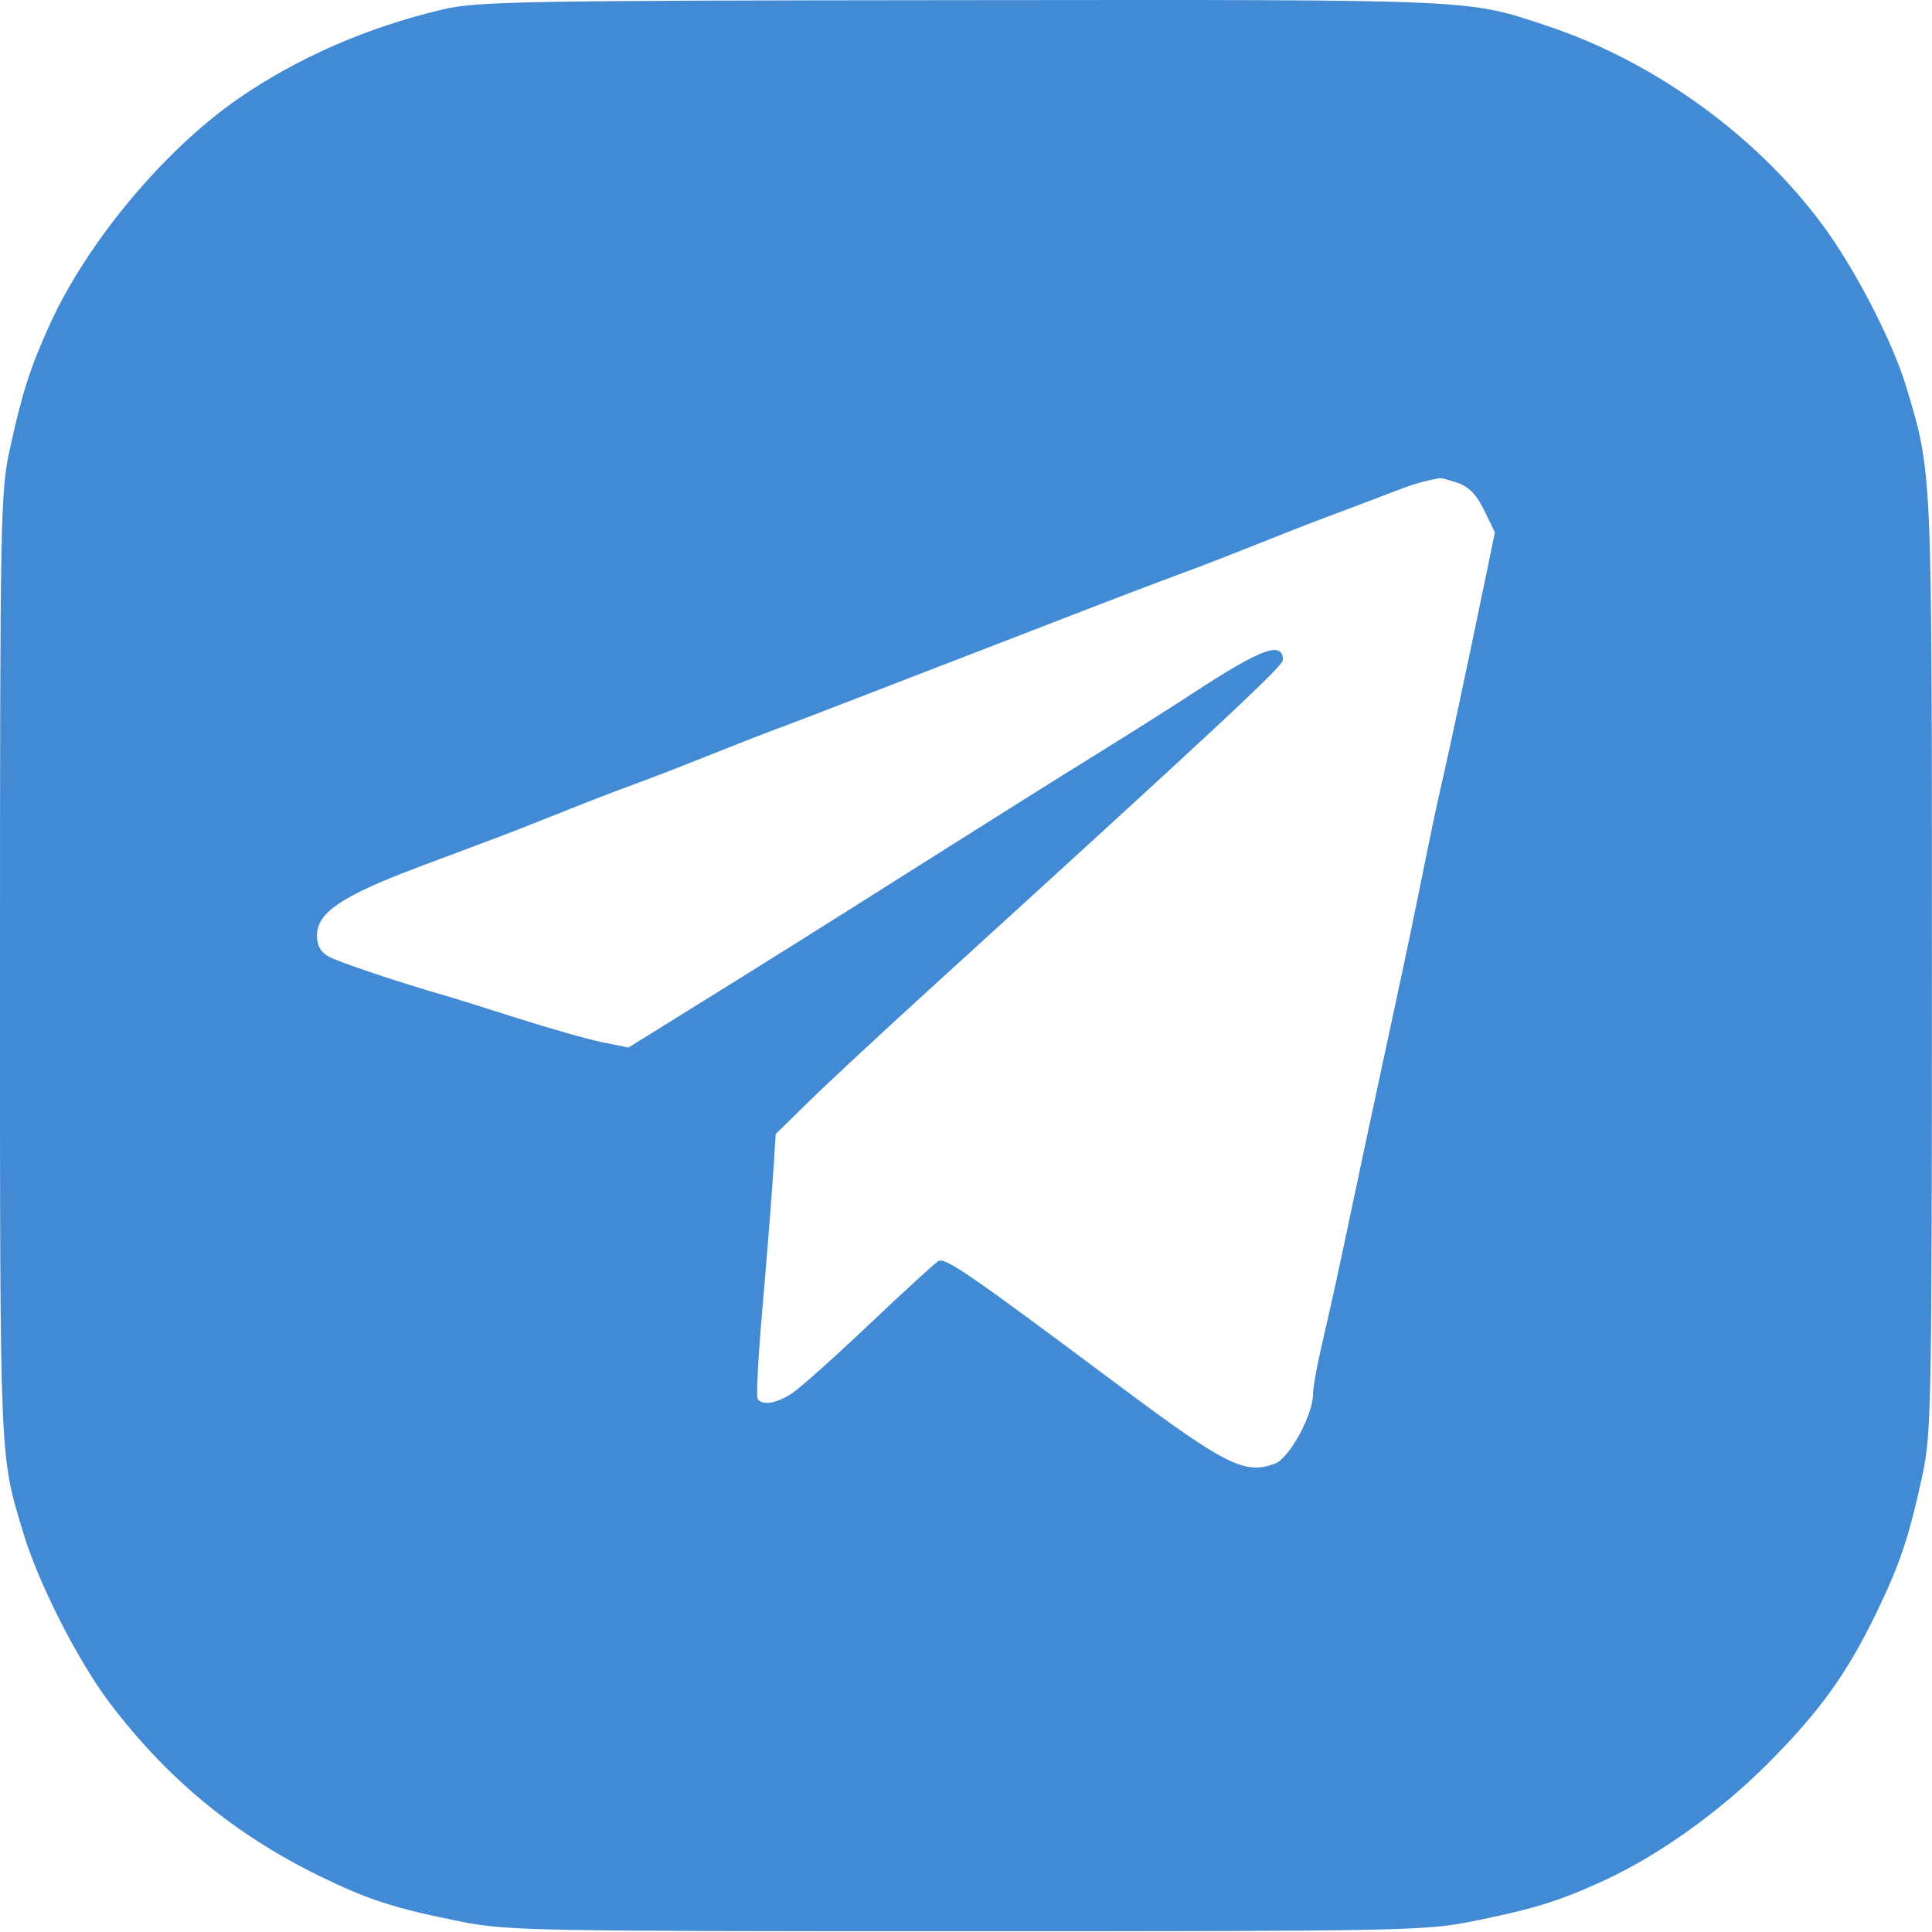 <?xml version="1.0" encoding="UTF-8"?> <svg xmlns="http://www.w3.org/2000/svg" width="1234" height="1234" viewBox="0 0 1234 1234" fill="none"> <path fill-rule="evenodd" clip-rule="evenodd" d="M282.778 6.034C234.898 17.266 189.545 37.08 151.907 63.213C104.593 96.064 55.528 154.929 31.743 207.375C19.191 235.051 14.124 250.88 6.238 287.031C0.31 314.208 0.001 330.642 0.001 617.746C0.001 938.584 -0.423 928.361 15.072 979.708C24.632 1011.38 49.918 1061.08 69.918 1087.5C106.736 1136.15 149.857 1171.74 204.188 1198.3C235.049 1213.39 251.553 1218.73 293.459 1227.17C323.526 1233.22 338.867 1233.52 616.968 1233.52C895.069 1233.52 910.409 1233.22 940.477 1227.17C979.506 1219.31 994.866 1214.59 1023.11 1201.78C1058.47 1185.75 1098.33 1157.38 1129.51 1126.05C1162.3 1093.1 1179.69 1068.92 1198.39 1030.28C1213.5 999.082 1219.15 982.275 1227.7 943.076C1233.62 915.911 1233.93 899.5 1233.93 616.036C1233.93 295.94 1234.23 302.671 1217.45 246.781C1209.38 219.905 1187.11 176.102 1167.35 148.211C1125.47 89.124 1058.19 39.724 987.877 16.428C936.319 -0.652 946.107 -0.224 614.728 0.091C332.8 0.357 304.847 0.858 282.778 6.034ZM931.235 308.486C938.227 310.924 943.221 316.145 948.006 326.022L954.815 340.087L947.986 373.154C944.23 391.341 939.918 412.003 938.404 419.071C936.891 426.139 933.208 443.489 930.223 457.625C927.241 471.761 922.951 491.279 920.692 500.998C918.433 510.717 914.117 530.958 911.097 545.978C904.005 581.258 898.199 609.164 891.711 639.149C888.844 652.402 884.416 673.003 881.875 684.932C879.33 696.861 874.992 717.099 872.234 729.912C869.474 742.724 865.107 763.325 862.527 775.694C855.792 807.98 849.481 836.77 843.713 861.496C840.952 873.345 838.677 886.357 838.658 890.411C838.603 903.703 823.565 931.317 814.506 934.761C795.136 942.125 783.224 936.155 713.767 884.278C618.218 812.912 603.68 802.91 599.252 805.519C597.099 806.785 577.324 824.902 555.31 845.779C533.292 866.652 511.045 886.524 505.872 889.933C495.878 896.519 486.707 897.968 483.889 893.409C482.948 891.886 484.307 866.222 486.91 836.381C489.513 806.537 492.511 769.108 493.571 753.205L495.499 724.289L516.871 703.335C528.623 691.808 563.613 659.278 594.628 631.047C777.096 464.931 819.41 425.506 819.41 421.603C819.41 409.054 805.509 414.194 761.569 442.984C748.314 451.672 720.84 469.053 700.515 481.612C680.191 494.171 631.749 524.577 592.867 549.181C522.893 593.46 493.941 611.622 432.858 649.546L401.386 669.086L384.657 665.684C375.457 663.814 351.303 656.974 330.978 650.484C310.653 643.998 289.686 637.447 284.384 635.927C255.252 627.58 215.972 614.401 209.673 610.861C204.792 608.117 202.443 603.792 202.443 597.556C202.443 583.05 218.006 572.454 265.907 554.35C282.138 548.217 300.753 541.235 317.321 535.064C323.95 532.596 340.939 525.942 355.078 520.275C369.217 514.608 386.209 507.954 392.835 505.486C399.465 503.019 410.31 498.977 416.936 496.51C423.565 494.042 440.554 487.389 454.693 481.721C468.831 476.054 485.824 469.4 492.45 466.933C508.61 460.915 521.576 455.948 567.161 438.313C588.369 430.11 610.782 421.452 616.968 419.071C623.153 416.69 645.567 408.032 666.775 399.83C720.49 379.049 730.502 375.235 767.193 361.571C773.822 359.104 790.811 352.45 804.95 346.783C819.089 341.115 836.081 334.462 842.707 331.994C855.628 327.181 875.155 319.789 893.317 312.836C902.913 309.164 909.381 307.313 919.349 305.389C920.409 305.183 925.76 306.578 931.235 308.486Z" fill="#428BD4"></path> </svg> 